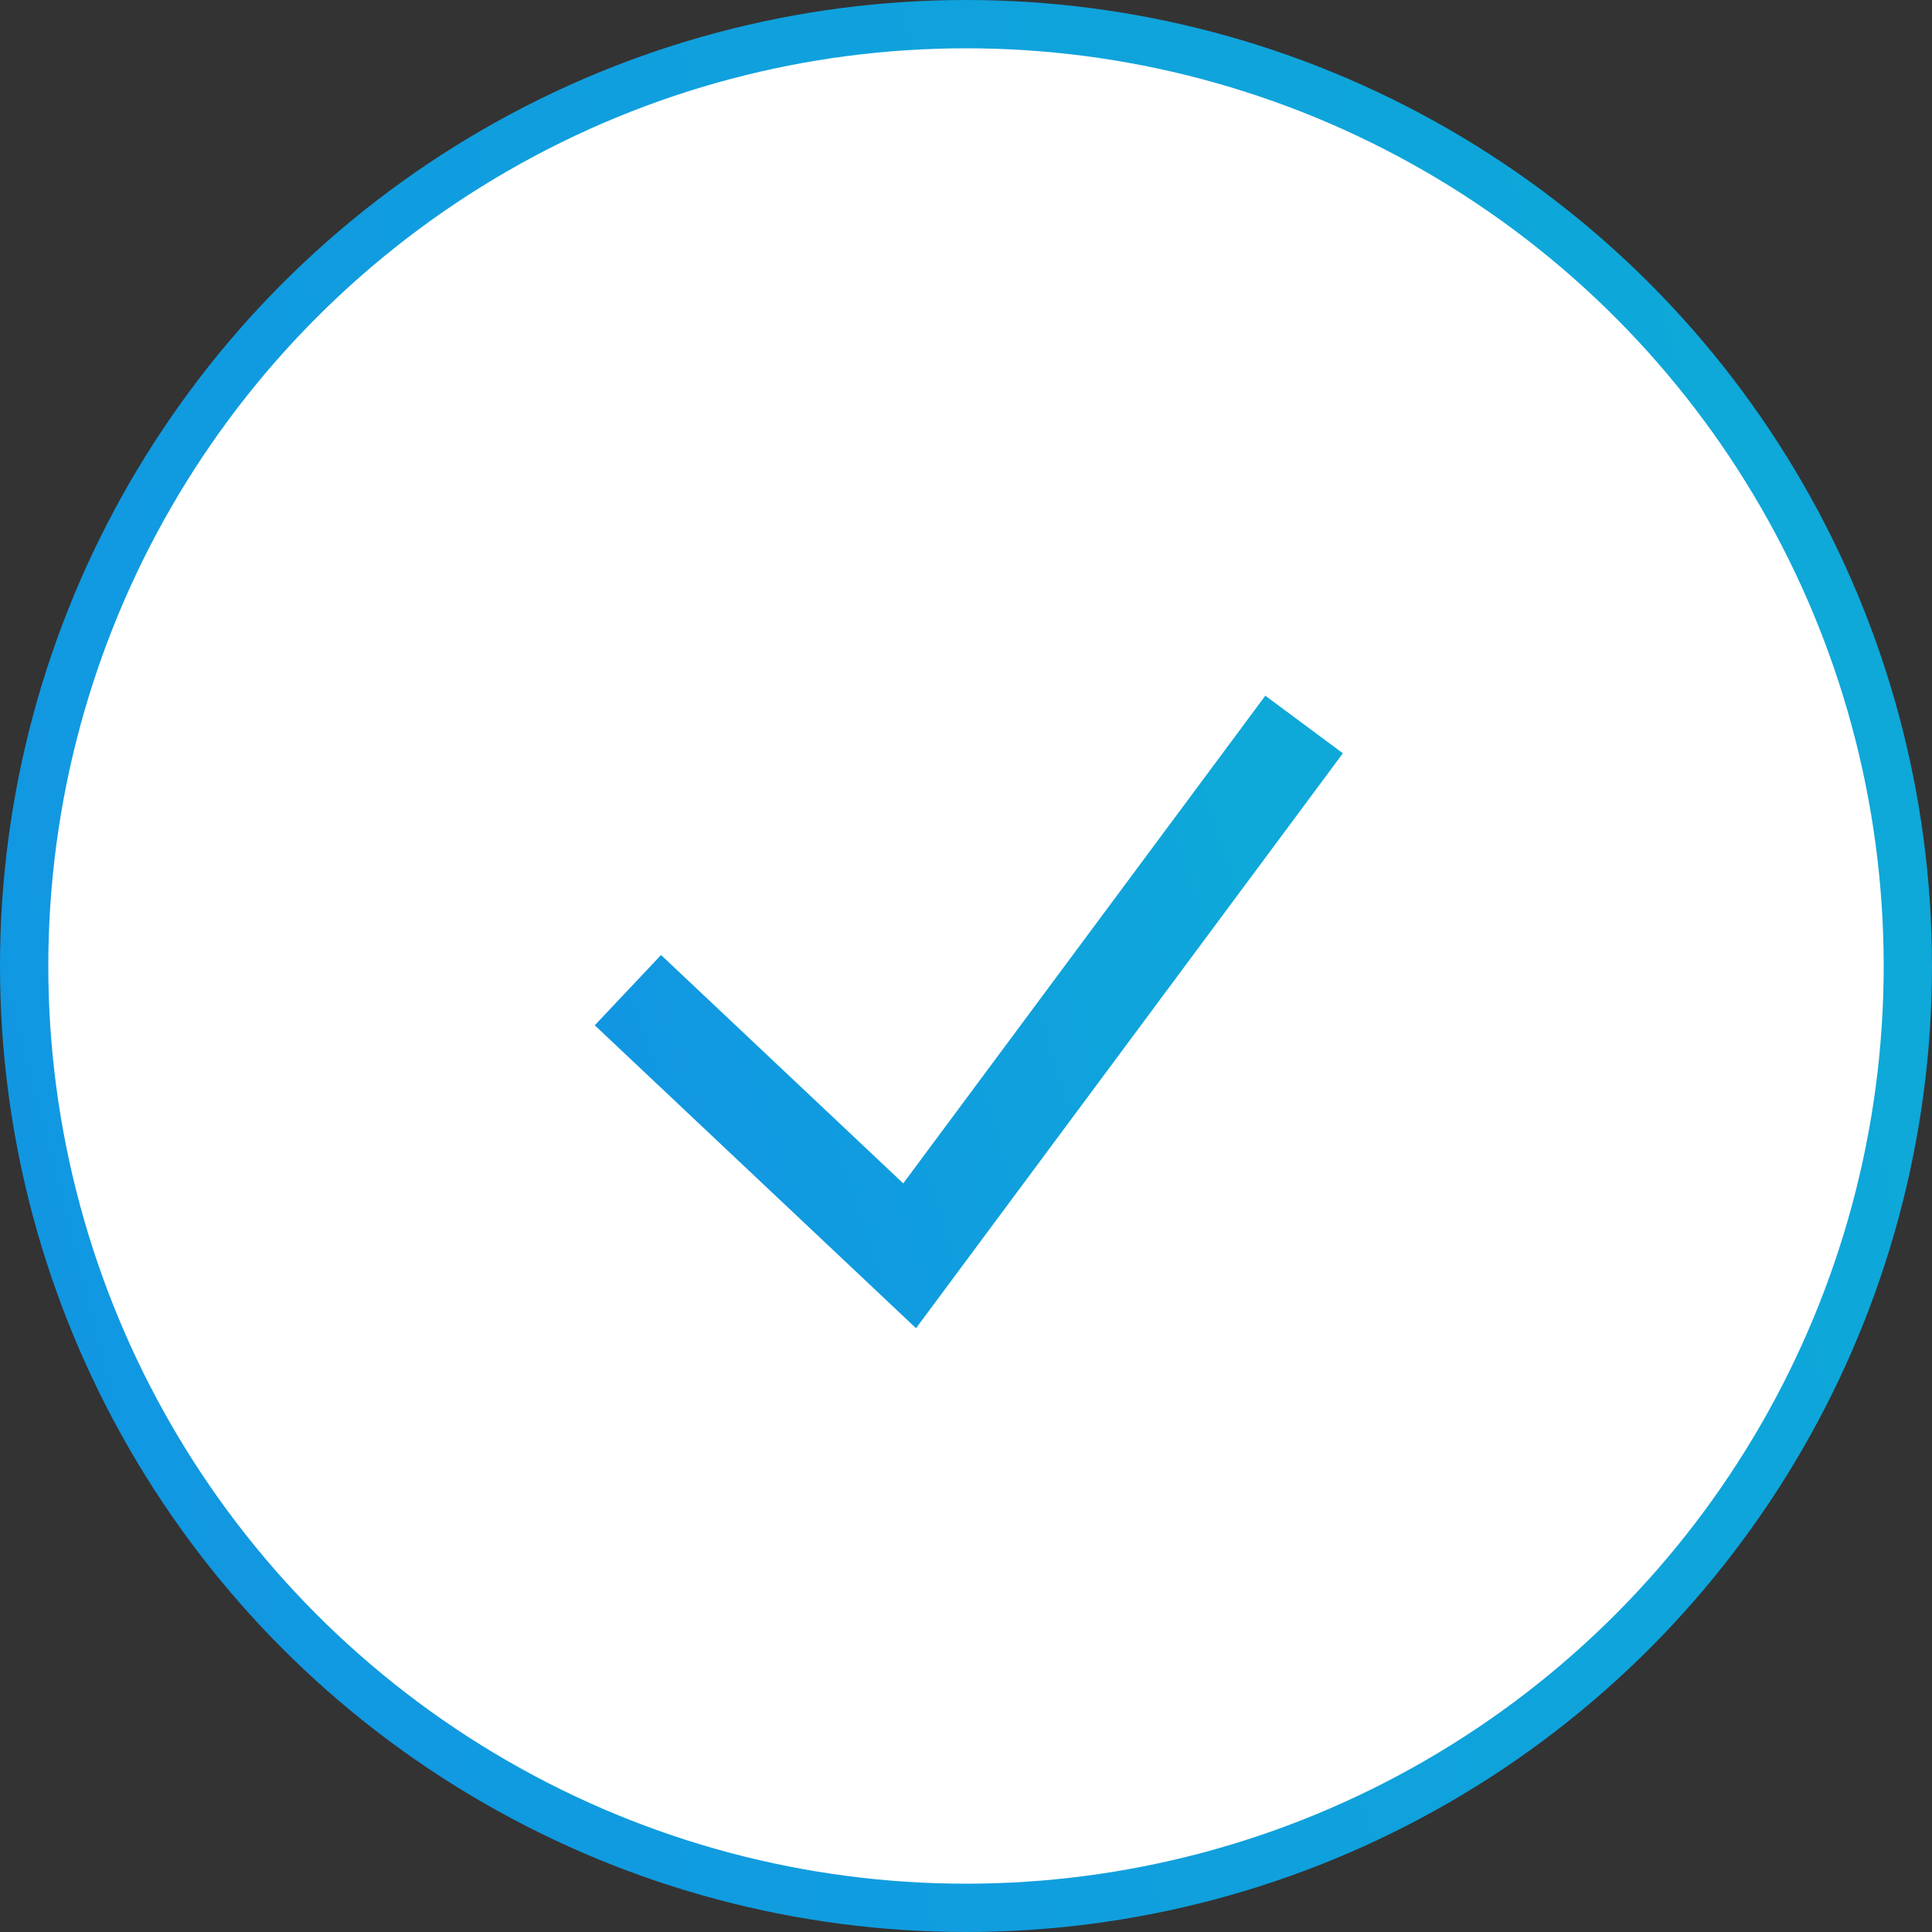<svg width="40" height="40" viewBox="0 0 40 40" fill="none" xmlns="http://www.w3.org/2000/svg">
<rect x="0" y="0" width="40" height="40" fill="#333333" stroke="none"/>
<circle cx="20" cy="20" r="19.5" fill="white" stroke="url(#paint0_linear)"/>
<path d="M13 20.5L18.833 26L27 15" stroke="url(#paint1_linear)" stroke-width="2"/>
<defs>
<linearGradient id="paint0_linear" x1="32.889" y1="-4.328" x2="-4.934" y2="5.377" gradientUnits="userSpaceOnUse">
<stop stop-color="#0EA8D9"/>
<stop offset="1" stop-color="#1197E2"/>
</linearGradient>
<linearGradient id="paint1_linear" x1="24.511" y1="13.81" x2="11.761" y2="17.974" gradientUnits="userSpaceOnUse">
<stop stop-color="#0EA8D9"/>
<stop offset="1" stop-color="#1197E2"/>
</linearGradient>
</defs>
</svg>
